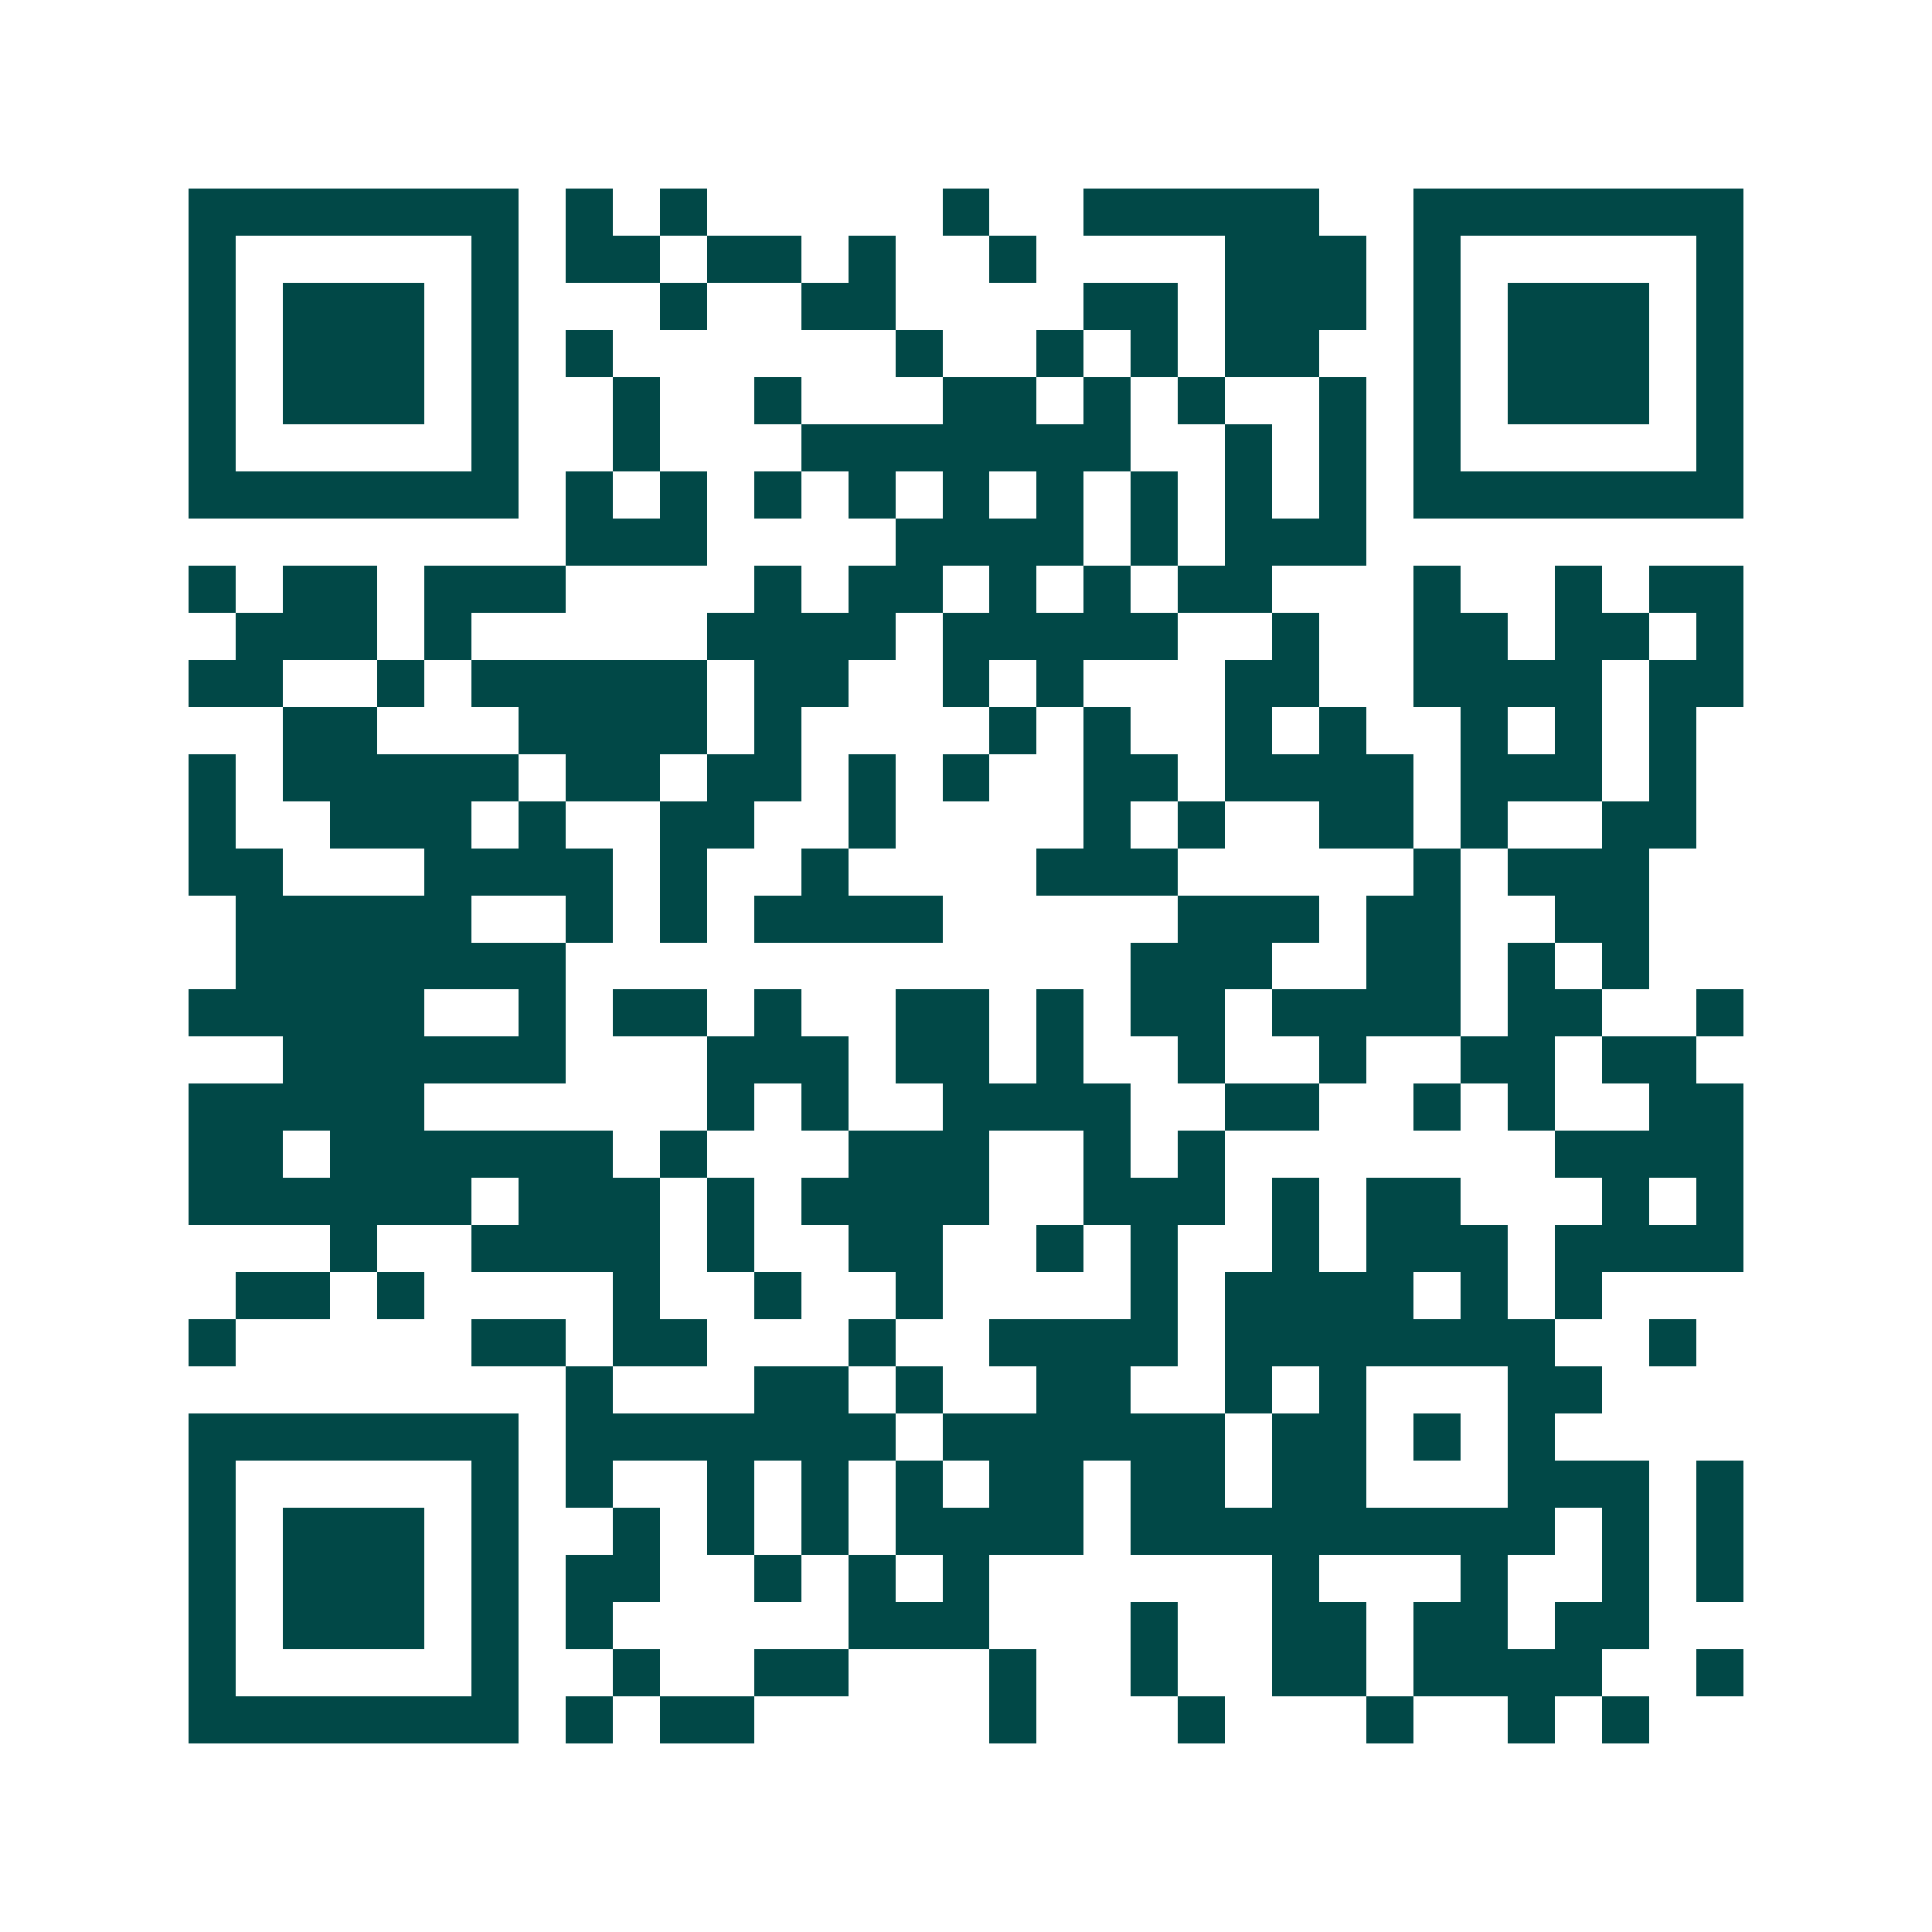 <svg xmlns="http://www.w3.org/2000/svg" width="200" height="200" viewBox="0 0 41 41" shape-rendering="crispEdges"><path fill="#ffffff" d="M0 0h41v41H0z"/><path stroke="#014847" d="M4 4.5h7m1 0h1m1 0h1m5 0h1m2 0h5m2 0h7M4 5.5h1m5 0h1m1 0h2m1 0h2m1 0h1m2 0h1m4 0h3m1 0h1m5 0h1M4 6.5h1m1 0h3m1 0h1m3 0h1m2 0h2m4 0h2m1 0h3m1 0h1m1 0h3m1 0h1M4 7.5h1m1 0h3m1 0h1m1 0h1m6 0h1m2 0h1m1 0h1m1 0h2m2 0h1m1 0h3m1 0h1M4 8.5h1m1 0h3m1 0h1m2 0h1m2 0h1m3 0h2m1 0h1m1 0h1m2 0h1m1 0h1m1 0h3m1 0h1M4 9.5h1m5 0h1m2 0h1m3 0h7m2 0h1m1 0h1m1 0h1m5 0h1M4 10.5h7m1 0h1m1 0h1m1 0h1m1 0h1m1 0h1m1 0h1m1 0h1m1 0h1m1 0h1m1 0h7M12 11.5h3m4 0h4m1 0h1m1 0h3M4 12.5h1m1 0h2m1 0h3m4 0h1m1 0h2m1 0h1m1 0h1m1 0h2m3 0h1m2 0h1m1 0h2M5 13.5h3m1 0h1m5 0h4m1 0h5m2 0h1m2 0h2m1 0h2m1 0h1M4 14.5h2m2 0h1m1 0h5m1 0h2m2 0h1m1 0h1m3 0h2m2 0h4m1 0h2M6 15.5h2m3 0h4m1 0h1m4 0h1m1 0h1m2 0h1m1 0h1m2 0h1m1 0h1m1 0h1M4 16.5h1m1 0h5m1 0h2m1 0h2m1 0h1m1 0h1m2 0h2m1 0h4m1 0h3m1 0h1M4 17.5h1m2 0h3m1 0h1m2 0h2m2 0h1m4 0h1m1 0h1m2 0h2m1 0h1m2 0h2M4 18.5h2m3 0h4m1 0h1m2 0h1m4 0h3m5 0h1m1 0h3M5 19.5h5m2 0h1m1 0h1m1 0h4m5 0h3m1 0h2m2 0h2M5 20.5h7m12 0h3m2 0h2m1 0h1m1 0h1M4 21.5h5m2 0h1m1 0h2m1 0h1m2 0h2m1 0h1m1 0h2m1 0h4m1 0h2m2 0h1M6 22.5h6m3 0h3m1 0h2m1 0h1m2 0h1m2 0h1m2 0h2m1 0h2M4 23.5h5m6 0h1m1 0h1m2 0h4m2 0h2m2 0h1m1 0h1m2 0h2M4 24.5h2m1 0h6m1 0h1m3 0h3m2 0h1m1 0h1m7 0h4M4 25.5h6m1 0h3m1 0h1m1 0h4m2 0h3m1 0h1m1 0h2m3 0h1m1 0h1M7 26.5h1m2 0h4m1 0h1m2 0h2m2 0h1m1 0h1m2 0h1m1 0h3m1 0h4M5 27.5h2m1 0h1m4 0h1m2 0h1m2 0h1m4 0h1m1 0h4m1 0h1m1 0h1M4 28.5h1m5 0h2m1 0h2m3 0h1m2 0h4m1 0h7m2 0h1M12 29.5h1m3 0h2m1 0h1m2 0h2m2 0h1m1 0h1m3 0h2M4 30.5h7m1 0h7m1 0h6m1 0h2m1 0h1m1 0h1M4 31.5h1m5 0h1m1 0h1m2 0h1m1 0h1m1 0h1m1 0h2m1 0h2m1 0h2m3 0h3m1 0h1M4 32.5h1m1 0h3m1 0h1m2 0h1m1 0h1m1 0h1m1 0h4m1 0h9m1 0h1m1 0h1M4 33.5h1m1 0h3m1 0h1m1 0h2m2 0h1m1 0h1m1 0h1m6 0h1m3 0h1m2 0h1m1 0h1M4 34.5h1m1 0h3m1 0h1m1 0h1m5 0h3m3 0h1m2 0h2m1 0h2m1 0h2M4 35.5h1m5 0h1m2 0h1m2 0h2m3 0h1m2 0h1m2 0h2m1 0h4m2 0h1M4 36.5h7m1 0h1m1 0h2m5 0h1m3 0h1m3 0h1m2 0h1m1 0h1"/></svg>
